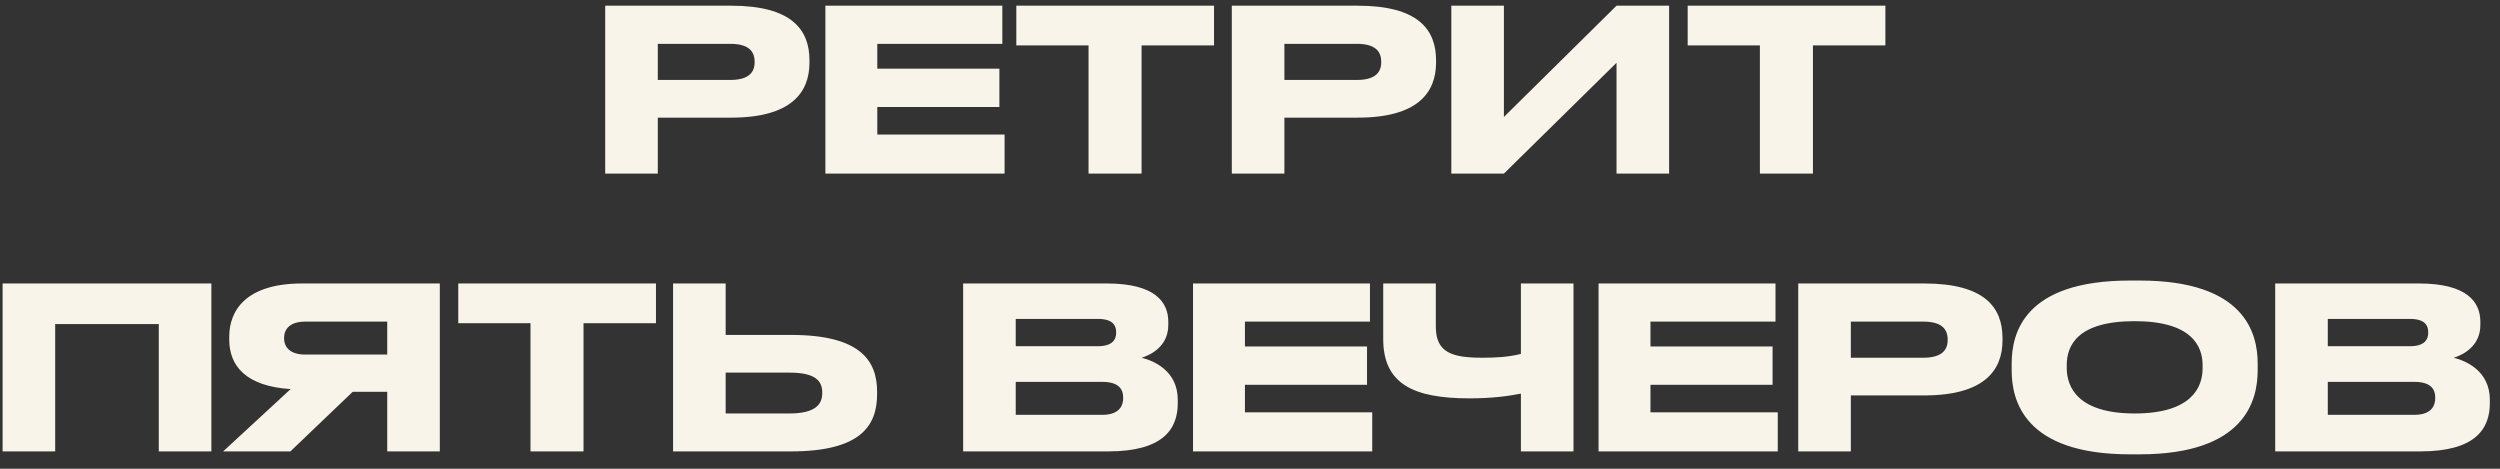 <?xml version="1.0" encoding="UTF-8"?> <svg xmlns="http://www.w3.org/2000/svg" width="144" height="27" viewBox="0 0 144 27" fill="none"><rect x="0" y="0" width="144" height="27" fill="#333333" stroke="none"/><path d="M42.114 6.776H37.889V10H34.86V0.328H42.114C45.598 0.328 46.625 1.706 46.625 3.474V3.604C46.625 5.333 45.572 6.776 42.114 6.776ZM37.889 2.525V4.605H42.062C43.011 4.605 43.466 4.254 43.466 3.591V3.552C43.466 2.889 43.037 2.525 42.062 2.525H37.889ZM47.542 0.328H57.734V2.525H50.532V3.955H57.565V6.165H50.532V7.751H57.864V10H47.542V0.328ZM62.7 10V2.616H58.54V0.328H69.928V2.616H65.755V10H62.7ZM78.206 6.776H73.981V10H70.952V0.328H78.206C81.69 0.328 82.717 1.706 82.717 3.474V3.604C82.717 5.333 81.664 6.776 78.206 6.776ZM73.981 2.525V4.605H78.154C79.103 4.605 79.558 4.254 79.558 3.591V3.552C79.558 2.889 79.129 2.525 78.154 2.525H73.981ZM93.112 10V3.617L86.625 10H83.596V0.328H86.625V6.737L93.112 0.328H96.141V10H93.112ZM101.37 10V2.616H97.21V0.328H108.598V2.616H104.425V10H101.37ZM0.15 26V16.328H12.175V26H9.146V18.668H3.179V26H0.15ZM22.304 22.568H20.315L16.727 26H12.853L16.74 22.412C14.14 22.243 13.204 21.06 13.204 19.552V19.396C13.204 17.875 14.179 16.328 17.403 16.328H25.333V26H22.304V22.568ZM22.304 20.423V18.525H17.585C16.701 18.525 16.363 18.954 16.363 19.461V19.474C16.363 20.007 16.714 20.423 17.585 20.423H22.304ZM30.556 26V18.616H26.396V16.328H37.784V18.616H33.611V26H30.556ZM41.798 19.292H45.568C49.559 19.292 50.521 20.774 50.521 22.568V22.698C50.521 24.518 49.585 26 45.555 26H38.769V16.328H41.798V19.292ZM41.798 23.816H45.477C46.972 23.816 47.362 23.283 47.362 22.646V22.607C47.362 21.944 46.972 21.463 45.477 21.463H41.798V23.816ZM55.477 26V16.328H63.758C66.527 16.328 67.294 17.394 67.294 18.538V18.72C67.294 19.981 66.228 20.462 65.76 20.605C66.423 20.774 67.84 21.333 67.84 23.036V23.218C67.84 24.739 66.969 26 63.836 26H55.477ZM63.238 18.369H58.506V19.942H63.238C64.083 19.942 64.291 19.552 64.291 19.162V19.136C64.291 18.733 64.083 18.369 63.238 18.369ZM63.498 21.996H58.506V23.894H63.498C64.499 23.894 64.694 23.335 64.694 22.945V22.893C64.694 22.477 64.499 21.996 63.498 21.996ZM68.718 16.328H78.91V18.525H71.708V19.955H78.741V22.165H71.708V23.751H79.04V26H68.718V16.328ZM87.604 26V22.672C86.824 22.828 85.901 22.945 84.64 22.945C81.455 22.945 79.674 22.139 79.674 19.539V16.328H82.703V18.811C82.703 20.332 83.665 20.605 85.407 20.605C86.044 20.605 86.863 20.579 87.604 20.384V16.328H90.633V26H87.604ZM92.077 16.328H102.269V18.525H95.067V19.955H102.1V22.165H95.067V23.751H102.399V26H92.077V16.328ZM110.833 22.776H106.608V26H103.579V16.328H110.833C114.317 16.328 115.344 17.706 115.344 19.474V19.604C115.344 21.333 114.291 22.776 110.833 22.776ZM106.608 18.525V20.605H110.781C111.73 20.605 112.185 20.254 112.185 19.591V19.552C112.185 18.889 111.756 18.525 110.781 18.525H106.608ZM122.684 16.159H123.243C129.327 16.159 130.042 19.214 130.042 20.943V21.333C130.042 23.036 129.34 26.169 123.243 26.169H122.684C116.561 26.169 115.872 23.036 115.872 21.333V20.943C115.872 19.214 116.561 16.159 122.684 16.159ZM126.87 21.216V21.034C126.87 19.929 126.233 18.499 122.957 18.499C119.629 18.499 119.044 19.929 119.044 21.034V21.19C119.044 22.295 119.681 23.816 122.957 23.816C126.207 23.816 126.87 22.334 126.87 21.216ZM131.052 26V16.328H139.333C142.102 16.328 142.869 17.394 142.869 18.538V18.72C142.869 19.981 141.803 20.462 141.335 20.605C141.998 20.774 143.415 21.333 143.415 23.036V23.218C143.415 24.739 142.544 26 139.411 26H131.052ZM138.813 18.369H134.081V19.942H138.813C139.658 19.942 139.866 19.552 139.866 19.162V19.136C139.866 18.733 139.658 18.369 138.813 18.369ZM139.073 21.996H134.081V23.894H139.073C140.074 23.894 140.269 23.335 140.269 22.945V22.893C140.269 22.477 140.074 21.996 139.073 21.996Z" fill="#F9F4E9"></path></svg> 
